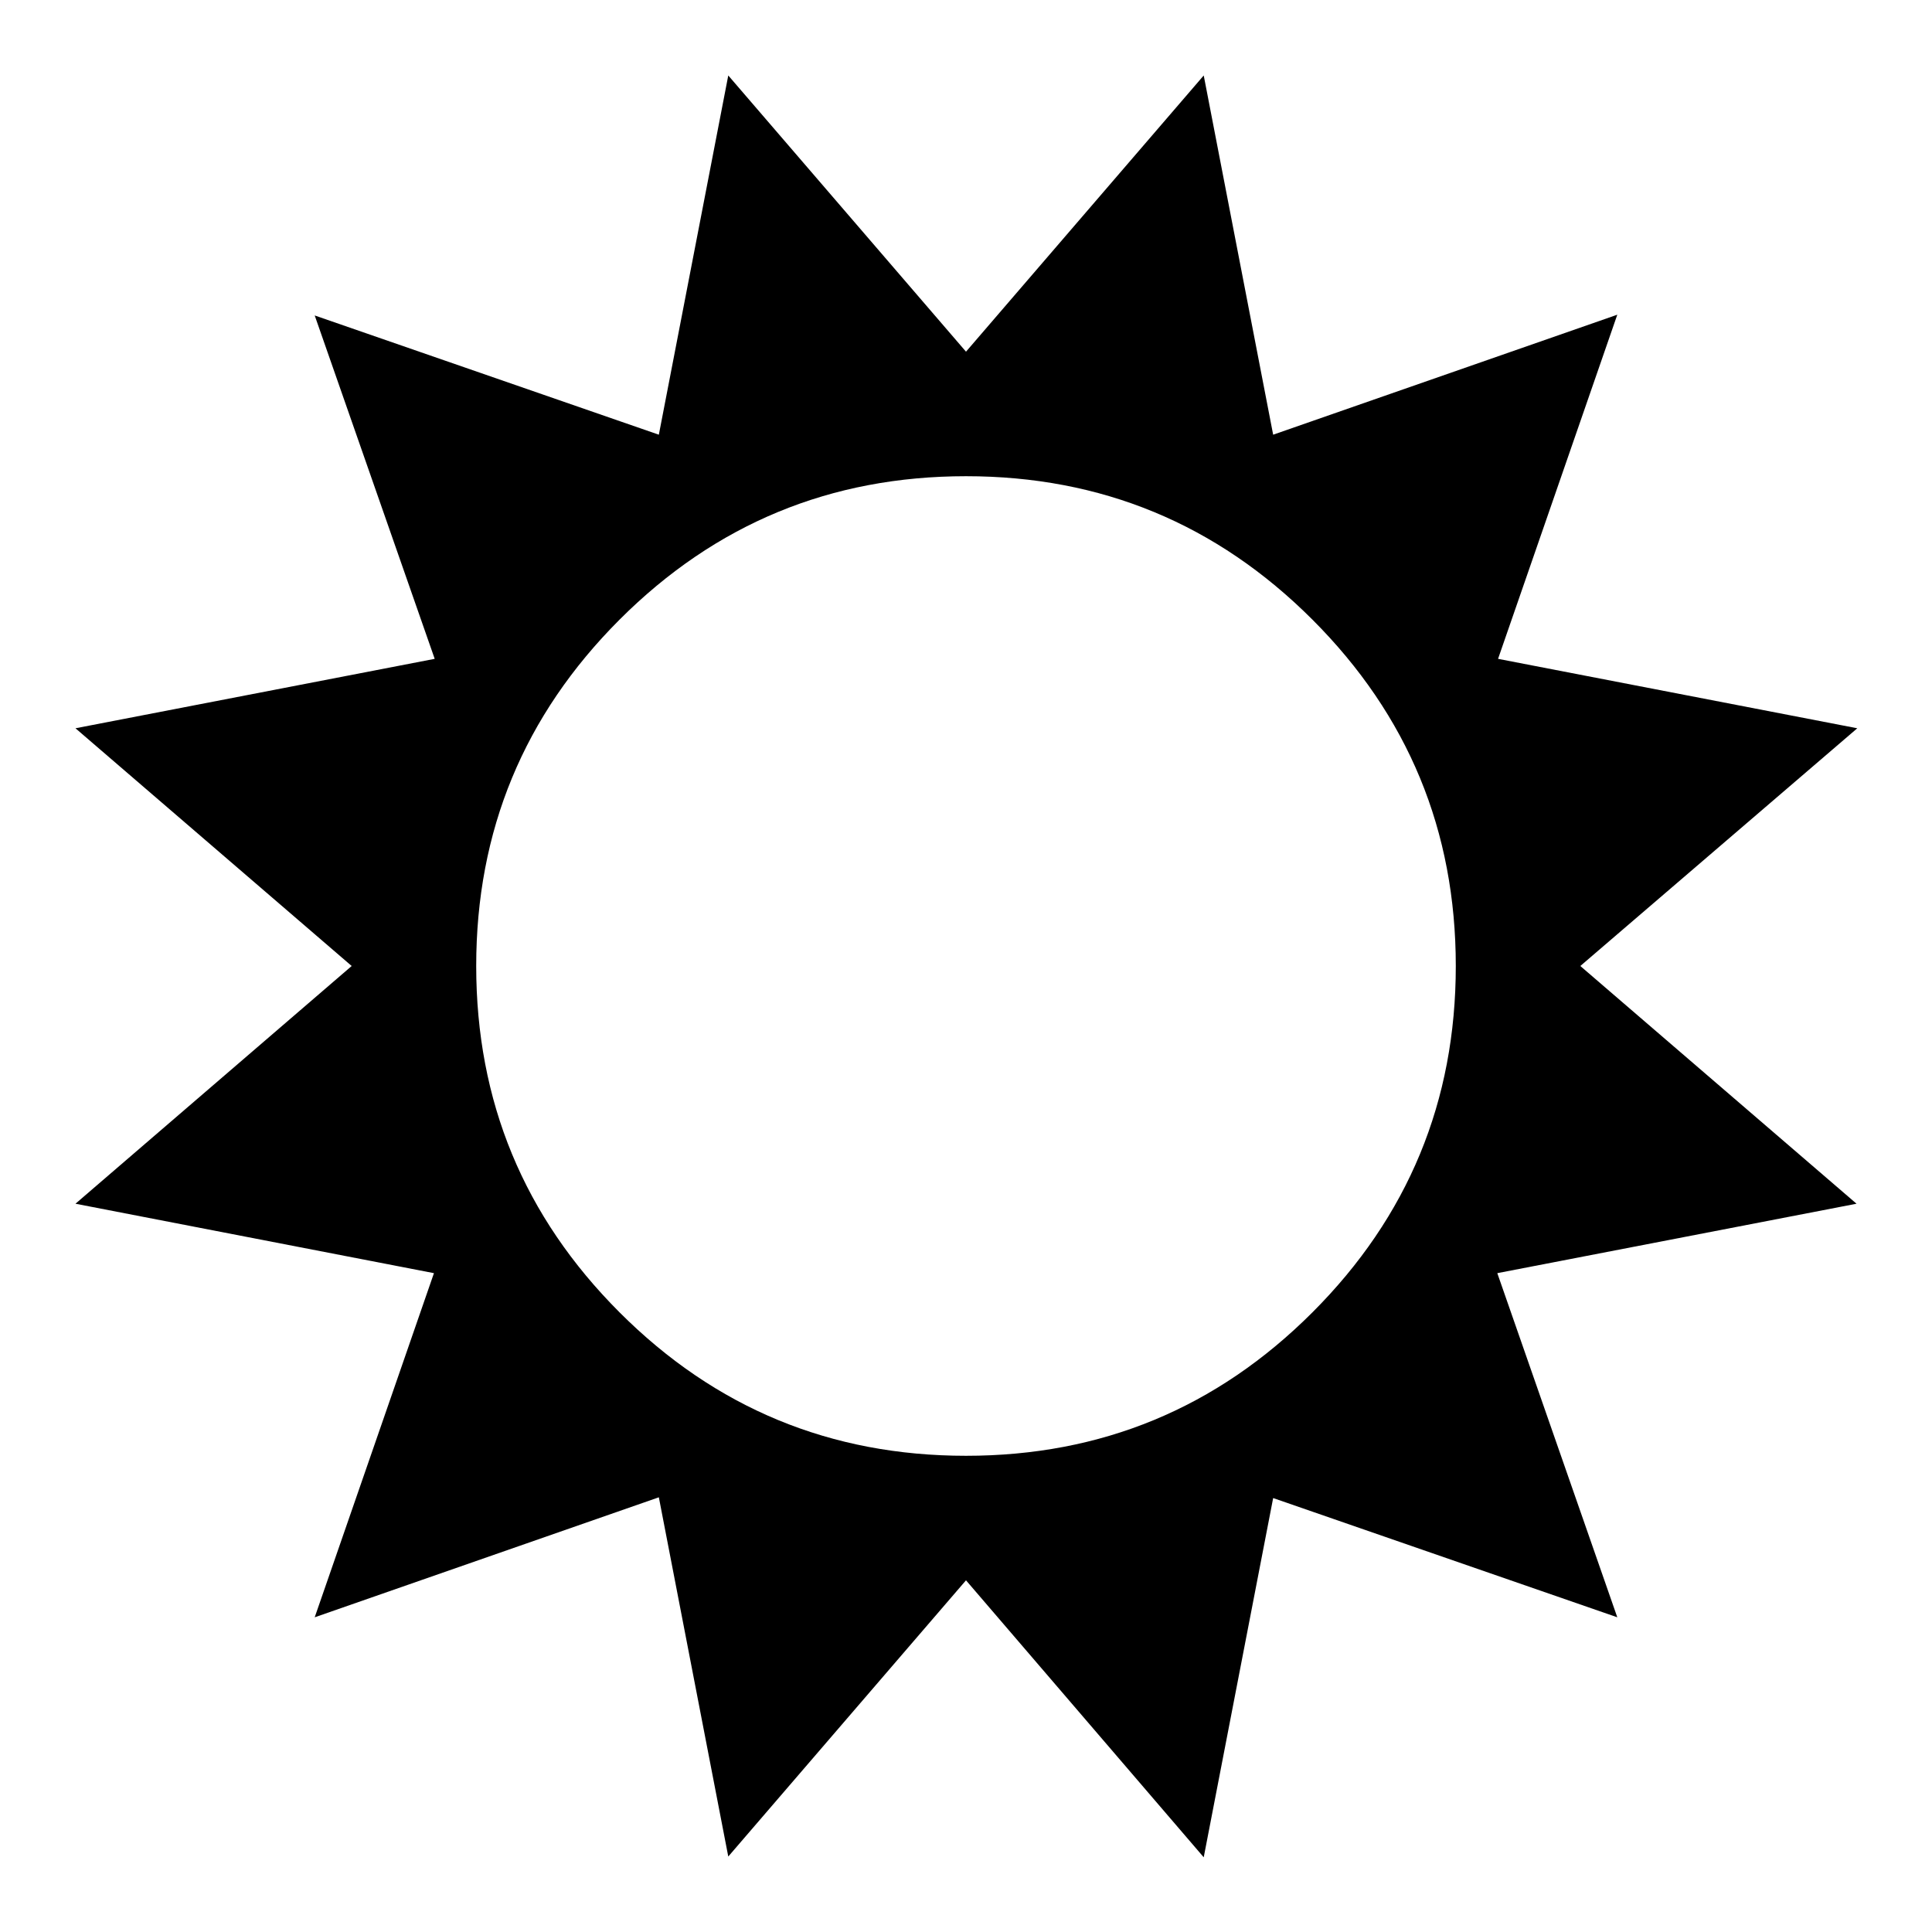 <?xml version="1.0" encoding="utf-8"?>
<!-- Svg Vector Icons : http://www.onlinewebfonts.com/icon -->
<!DOCTYPE svg PUBLIC "-//W3C//DTD SVG 1.1//EN" "http://www.w3.org/Graphics/SVG/1.1/DTD/svg11.dtd">
<svg version="1.1" xmlns="http://www.w3.org/2000/svg" xmlns:xlink="http://www.w3.org/1999/xlink" x="0px" y="0px" viewBox="0 0 256 256" enable-background="new 0 0 256 256" xml:space="preserve">
<g><g><g><path fill="#000000" d="M96.5,246l-9.2-47.6l-45.6,15.9l15.8-45.6L10,159.5L46.6,128L10,96.5l47.6-9.2L41.7,41.8l45.6,15.8L96.5,10L128,46.6L159.5,10l9.2,47.6l45.6-15.9l-15.8,45.6l47.6,9.2L209.4,128l36.6,31.5l-47.6,9.2l15.9,45.6l-45.6-15.8l-9.2,47.6L128,209.4L96.5,246z M128,192.9c17.9,0,33.2-6.3,45.9-19s19-28,19-45.9s-6.3-33.2-19-45.9c-12.7-12.7-28-19-45.9-19c-17.9,0-33.2,6.3-45.9,19c-12.7,12.7-19,28-19,45.9s6.3,33.2,19,45.9S110.1,192.9,128,192.9z"/></g></g></g>
</svg>